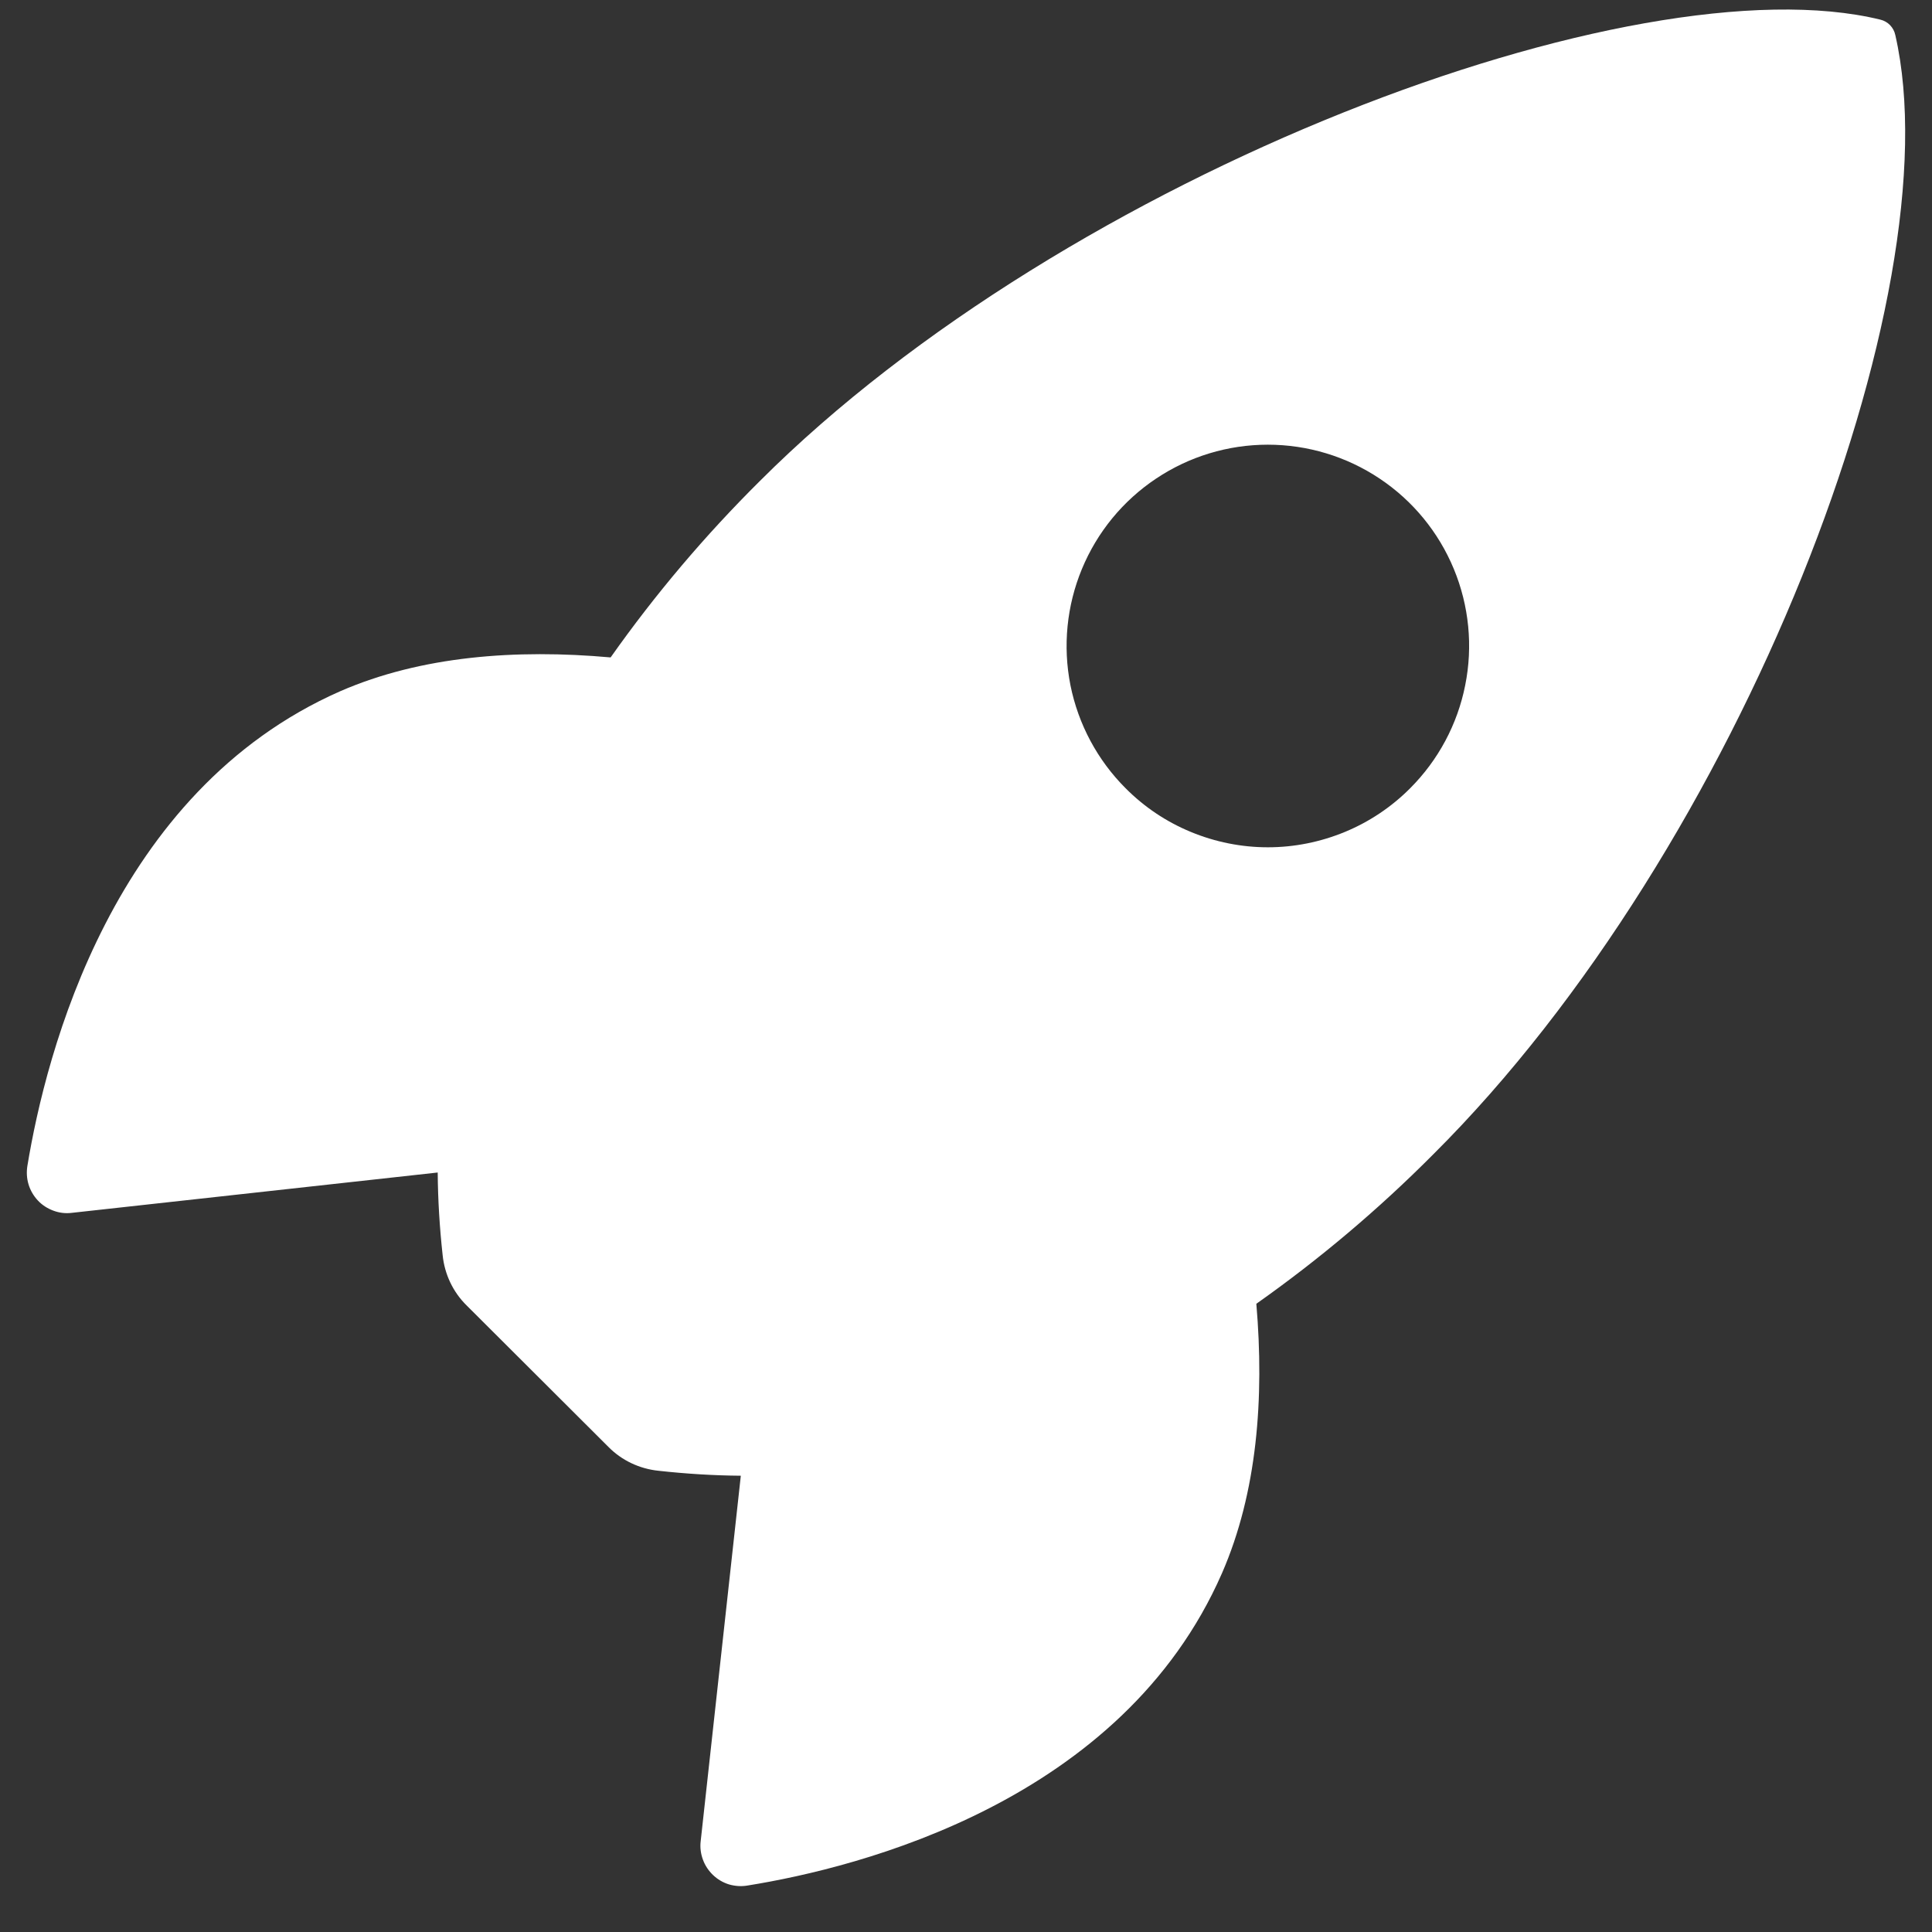 <svg width="18" height="18" viewBox="0 0 18 18" fill="none" xmlns="http://www.w3.org/2000/svg">
<rect x="0" y="0" width="18" height="18" fill="#333333" stroke="none"/>
<path d="M17.658 0.326C17.651 0.292 17.634 0.26 17.609 0.234C17.585 0.209 17.553 0.191 17.519 0.183C15.231 -0.376 9.945 1.617 7.081 4.48C6.57 4.987 6.104 5.537 5.689 6.125C4.806 6.046 3.923 6.112 3.17 6.44C1.046 7.375 0.428 9.814 0.255 10.863C0.246 10.92 0.249 10.979 0.266 11.035C0.283 11.091 0.313 11.142 0.352 11.184C0.392 11.227 0.442 11.259 0.496 11.279C0.551 11.3 0.61 11.307 0.667 11.3L4.078 10.924C4.08 11.181 4.096 11.438 4.124 11.694C4.142 11.871 4.22 12.037 4.347 12.162L5.668 13.48C5.793 13.607 5.959 13.685 6.137 13.703C6.391 13.731 6.646 13.747 6.902 13.749L6.528 17.155C6.521 17.213 6.529 17.272 6.549 17.326C6.569 17.381 6.602 17.43 6.644 17.47C6.686 17.51 6.737 17.54 6.793 17.557C6.849 17.573 6.908 17.577 6.965 17.567C8.012 17.399 10.456 16.781 11.385 14.657C11.713 13.905 11.78 13.026 11.705 12.147C12.293 11.732 12.845 11.266 13.353 10.755C16.226 7.896 18.209 2.728 17.658 0.326ZM10.487 7.344C10.225 7.082 10.046 6.748 9.973 6.384C9.901 6.021 9.938 5.644 10.08 5.301C10.222 4.958 10.462 4.665 10.771 4.459C11.079 4.253 11.441 4.143 11.812 4.143C12.183 4.143 12.546 4.253 12.854 4.459C13.163 4.665 13.403 4.958 13.545 5.301C13.687 5.644 13.724 6.021 13.651 6.384C13.579 6.748 13.4 7.082 13.138 7.344C12.964 7.519 12.757 7.657 12.53 7.751C12.302 7.845 12.059 7.894 11.812 7.894C11.566 7.894 11.322 7.845 11.095 7.751C10.867 7.657 10.661 7.519 10.487 7.344Z" fill="white"/>
</svg>
